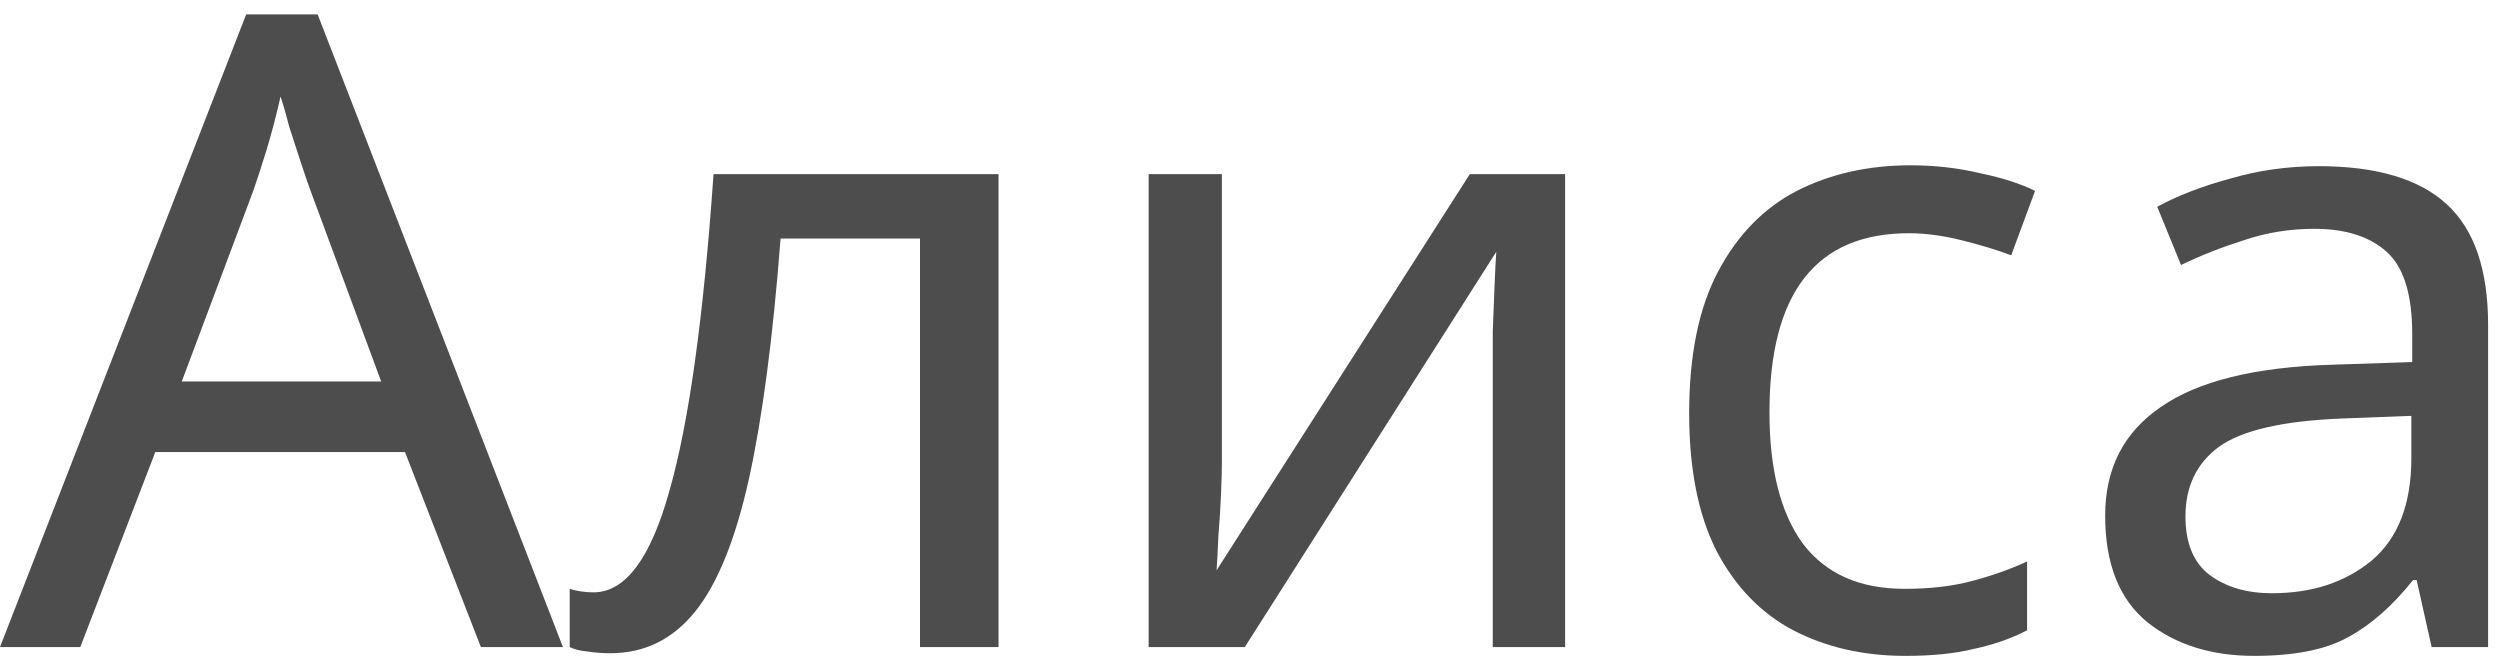 <?xml version="1.0" encoding="UTF-8"?> <svg xmlns="http://www.w3.org/2000/svg" width="170" height="45" viewBox="0 0 170 45" fill="none"> <path d="M32.7 44L27.54 30.74H10.56L5.46 44H0L16.74 0.98H21.6L38.28 44H32.7ZM21.12 12.98C21 12.66 20.8 12.08 20.52 11.24C20.24 10.4 19.96 9.54 19.68 8.66C19.44 7.74 19.24 7.04 19.08 6.56C18.8 7.8 18.48 9.02 18.12 10.22C17.76 11.38 17.46 12.3 17.22 12.98L12.36 25.94H25.92L21.12 12.98ZM67.9 44H62.56V16.22H53.08C52.56 22.98 51.84 28.44 50.92 32.6C50 36.72 48.78 39.72 47.26 41.6C45.74 43.48 43.82 44.42 41.5 44.42C40.98 44.42 40.46 44.38 39.94 44.3C39.46 44.26 39.06 44.16 38.74 44V40.04C38.98 40.12 39.24 40.18 39.52 40.22C39.8 40.26 40.08 40.28 40.36 40.28C42.52 40.28 44.24 37.98 45.52 33.38C46.84 28.78 47.84 21.6 48.52 11.84H67.9V44ZM83.088 31.46C83.088 31.94 83.068 32.66 83.028 33.62C82.988 34.58 82.928 35.54 82.848 36.5C82.808 37.46 82.768 38.22 82.728 38.78L99.948 11.84H106.428V44H101.508V25.04C101.508 24.4 101.508 23.56 101.508 22.52C101.548 21.48 101.588 20.46 101.628 19.46C101.668 18.42 101.708 17.64 101.748 17.12L84.648 44H78.108V11.84H83.088V31.46ZM129.563 44.6C126.723 44.6 124.183 44.02 121.943 42.86C119.743 41.7 118.003 39.9 116.723 37.46C115.483 35.02 114.863 31.9 114.863 28.1C114.863 24.14 115.523 20.92 116.843 18.44C118.163 15.96 119.943 14.14 122.183 12.98C124.463 11.82 127.043 11.24 129.923 11.24C131.563 11.24 133.143 11.42 134.663 11.78C136.183 12.1 137.423 12.5 138.383 12.98L136.763 17.36C135.803 17 134.683 16.66 133.403 16.34C132.123 16.02 130.923 15.86 129.803 15.86C123.483 15.86 120.323 19.92 120.323 28.04C120.323 31.92 121.083 34.9 122.603 36.98C124.163 39.02 126.463 40.04 129.503 40.04C131.263 40.04 132.803 39.86 134.123 39.5C135.483 39.14 136.723 38.7 137.843 38.18V42.86C136.763 43.42 135.563 43.84 134.243 44.12C132.963 44.44 131.403 44.6 129.563 44.6ZM157.671 11.3C161.591 11.3 164.491 12.16 166.371 13.88C168.251 15.6 169.191 18.34 169.191 22.1V44H165.351L164.331 39.44H164.091C162.691 41.2 161.211 42.5 159.651 43.34C158.131 44.18 156.011 44.6 153.291 44.6C150.371 44.6 147.951 43.84 146.031 42.32C144.111 40.76 143.151 38.34 143.151 35.06C143.151 31.86 144.411 29.4 146.931 27.68C149.451 25.92 153.331 24.96 158.571 24.8L164.031 24.62V22.7C164.031 20.02 163.451 18.16 162.291 17.12C161.131 16.08 159.491 15.56 157.371 15.56C155.691 15.56 154.091 15.82 152.571 16.34C151.051 16.82 149.631 17.38 148.311 18.02L146.691 14.06C148.091 13.3 149.751 12.66 151.671 12.14C153.591 11.58 155.591 11.3 157.671 11.3ZM159.231 28.46C155.231 28.62 152.451 29.26 150.891 30.38C149.371 31.5 148.611 33.08 148.611 35.12C148.611 36.92 149.151 38.24 150.231 39.08C151.351 39.92 152.771 40.34 154.491 40.34C157.211 40.34 159.471 39.6 161.271 38.12C163.071 36.6 163.971 34.28 163.971 31.16V28.28L159.231 28.46Z" fill="#4D4D4D"></path> </svg> 